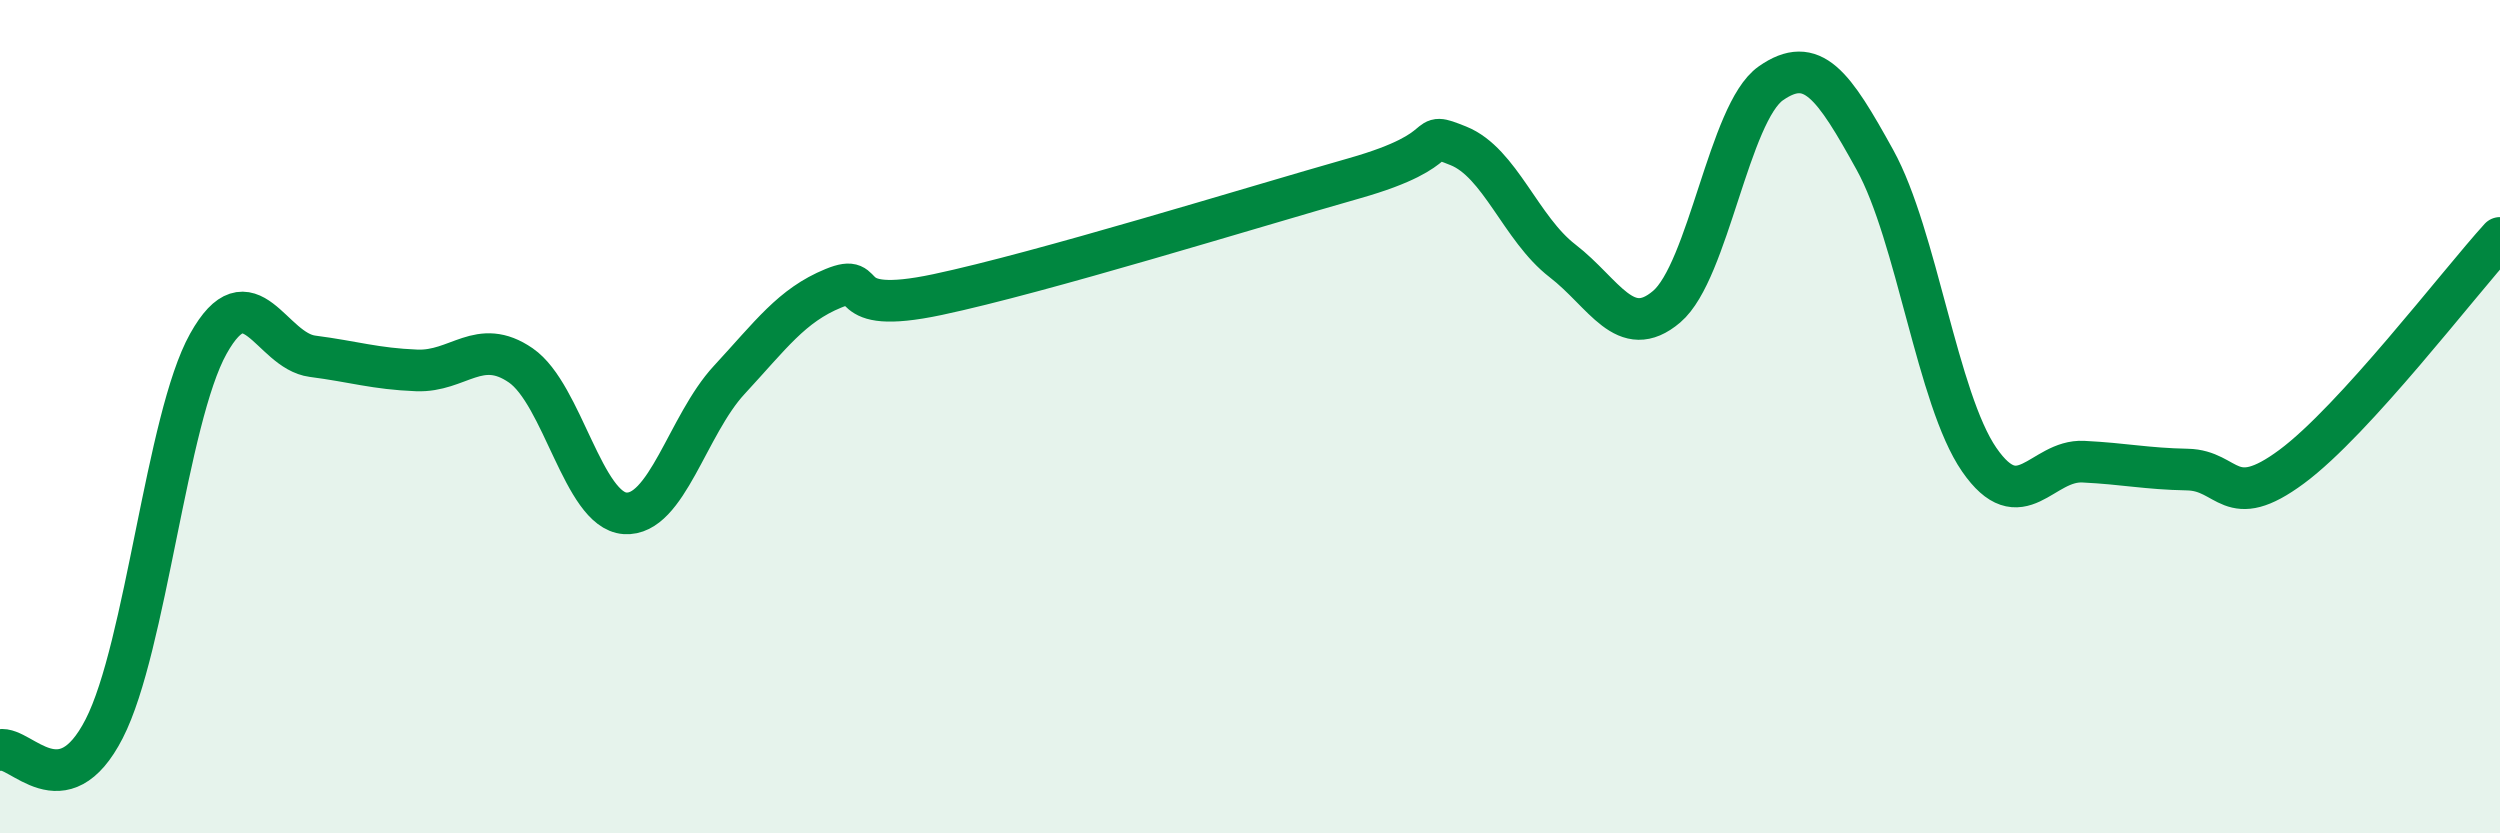 
    <svg width="60" height="20" viewBox="0 0 60 20" xmlns="http://www.w3.org/2000/svg">
      <path
        d="M 0,18 C 0.5,17.9 1.5,19.44 2.5,17.49 C 3.5,15.54 4,10.04 5,8.25 C 6,6.46 6.5,8.42 7.5,8.55 C 8.5,8.68 9,8.85 10,8.89 C 11,8.93 11.5,8.08 12.5,8.77 C 13.5,9.46 14,12.25 15,12.32 C 16,12.39 16.5,10.2 17.5,9.12 C 18.5,8.04 19,7.33 20,6.92 C 21,6.51 20,7.6 22.5,7.07 C 25,6.54 30,4.99 32.5,4.28 C 35,3.57 34,3.1 35,3.5 C 36,3.9 36.5,5.49 37.5,6.26 C 38.5,7.03 39,8.21 40,7.36 C 41,6.51 41.5,2.7 42.5,2 C 43.5,1.3 44,2.03 45,3.84 C 46,5.65 46.5,9.58 47.5,11.03 C 48.5,12.48 49,11.03 50,11.08 C 51,11.13 51.5,11.25 52.5,11.27 C 53.5,11.29 53.5,12.31 55,11.2 C 56.5,10.09 59,6.81 60,5.71L60 20L0 20Z"
        fill="#008740"
        opacity="0.1"
        stroke-linecap="round"
        stroke-linejoin="round"
      />
      <path
        d="M 0,18 C 0.5,17.9 1.5,19.44 2.5,17.49 C 3.5,15.54 4,10.04 5,8.25 C 6,6.46 6.5,8.42 7.5,8.55 C 8.5,8.68 9,8.85 10,8.89 C 11,8.93 11.5,8.08 12.5,8.77 C 13.5,9.46 14,12.25 15,12.32 C 16,12.39 16.5,10.2 17.5,9.12 C 18.5,8.04 19,7.33 20,6.92 C 21,6.51 20,7.6 22.5,7.07 C 25,6.54 30,4.99 32.5,4.28 C 35,3.57 34,3.1 35,3.5 C 36,3.9 36.5,5.49 37.5,6.26 C 38.5,7.03 39,8.21 40,7.36 C 41,6.51 41.5,2.7 42.5,2 C 43.5,1.3 44,2.03 45,3.84 C 46,5.65 46.5,9.58 47.5,11.03 C 48.5,12.48 49,11.03 50,11.08 C 51,11.13 51.5,11.25 52.5,11.27 C 53.5,11.29 53.5,12.31 55,11.2 C 56.5,10.09 59,6.81 60,5.71"
        stroke="#008740"
        stroke-width="1"
        fill="none"
        stroke-linecap="round"
        stroke-linejoin="round"
      />
    </svg>
  